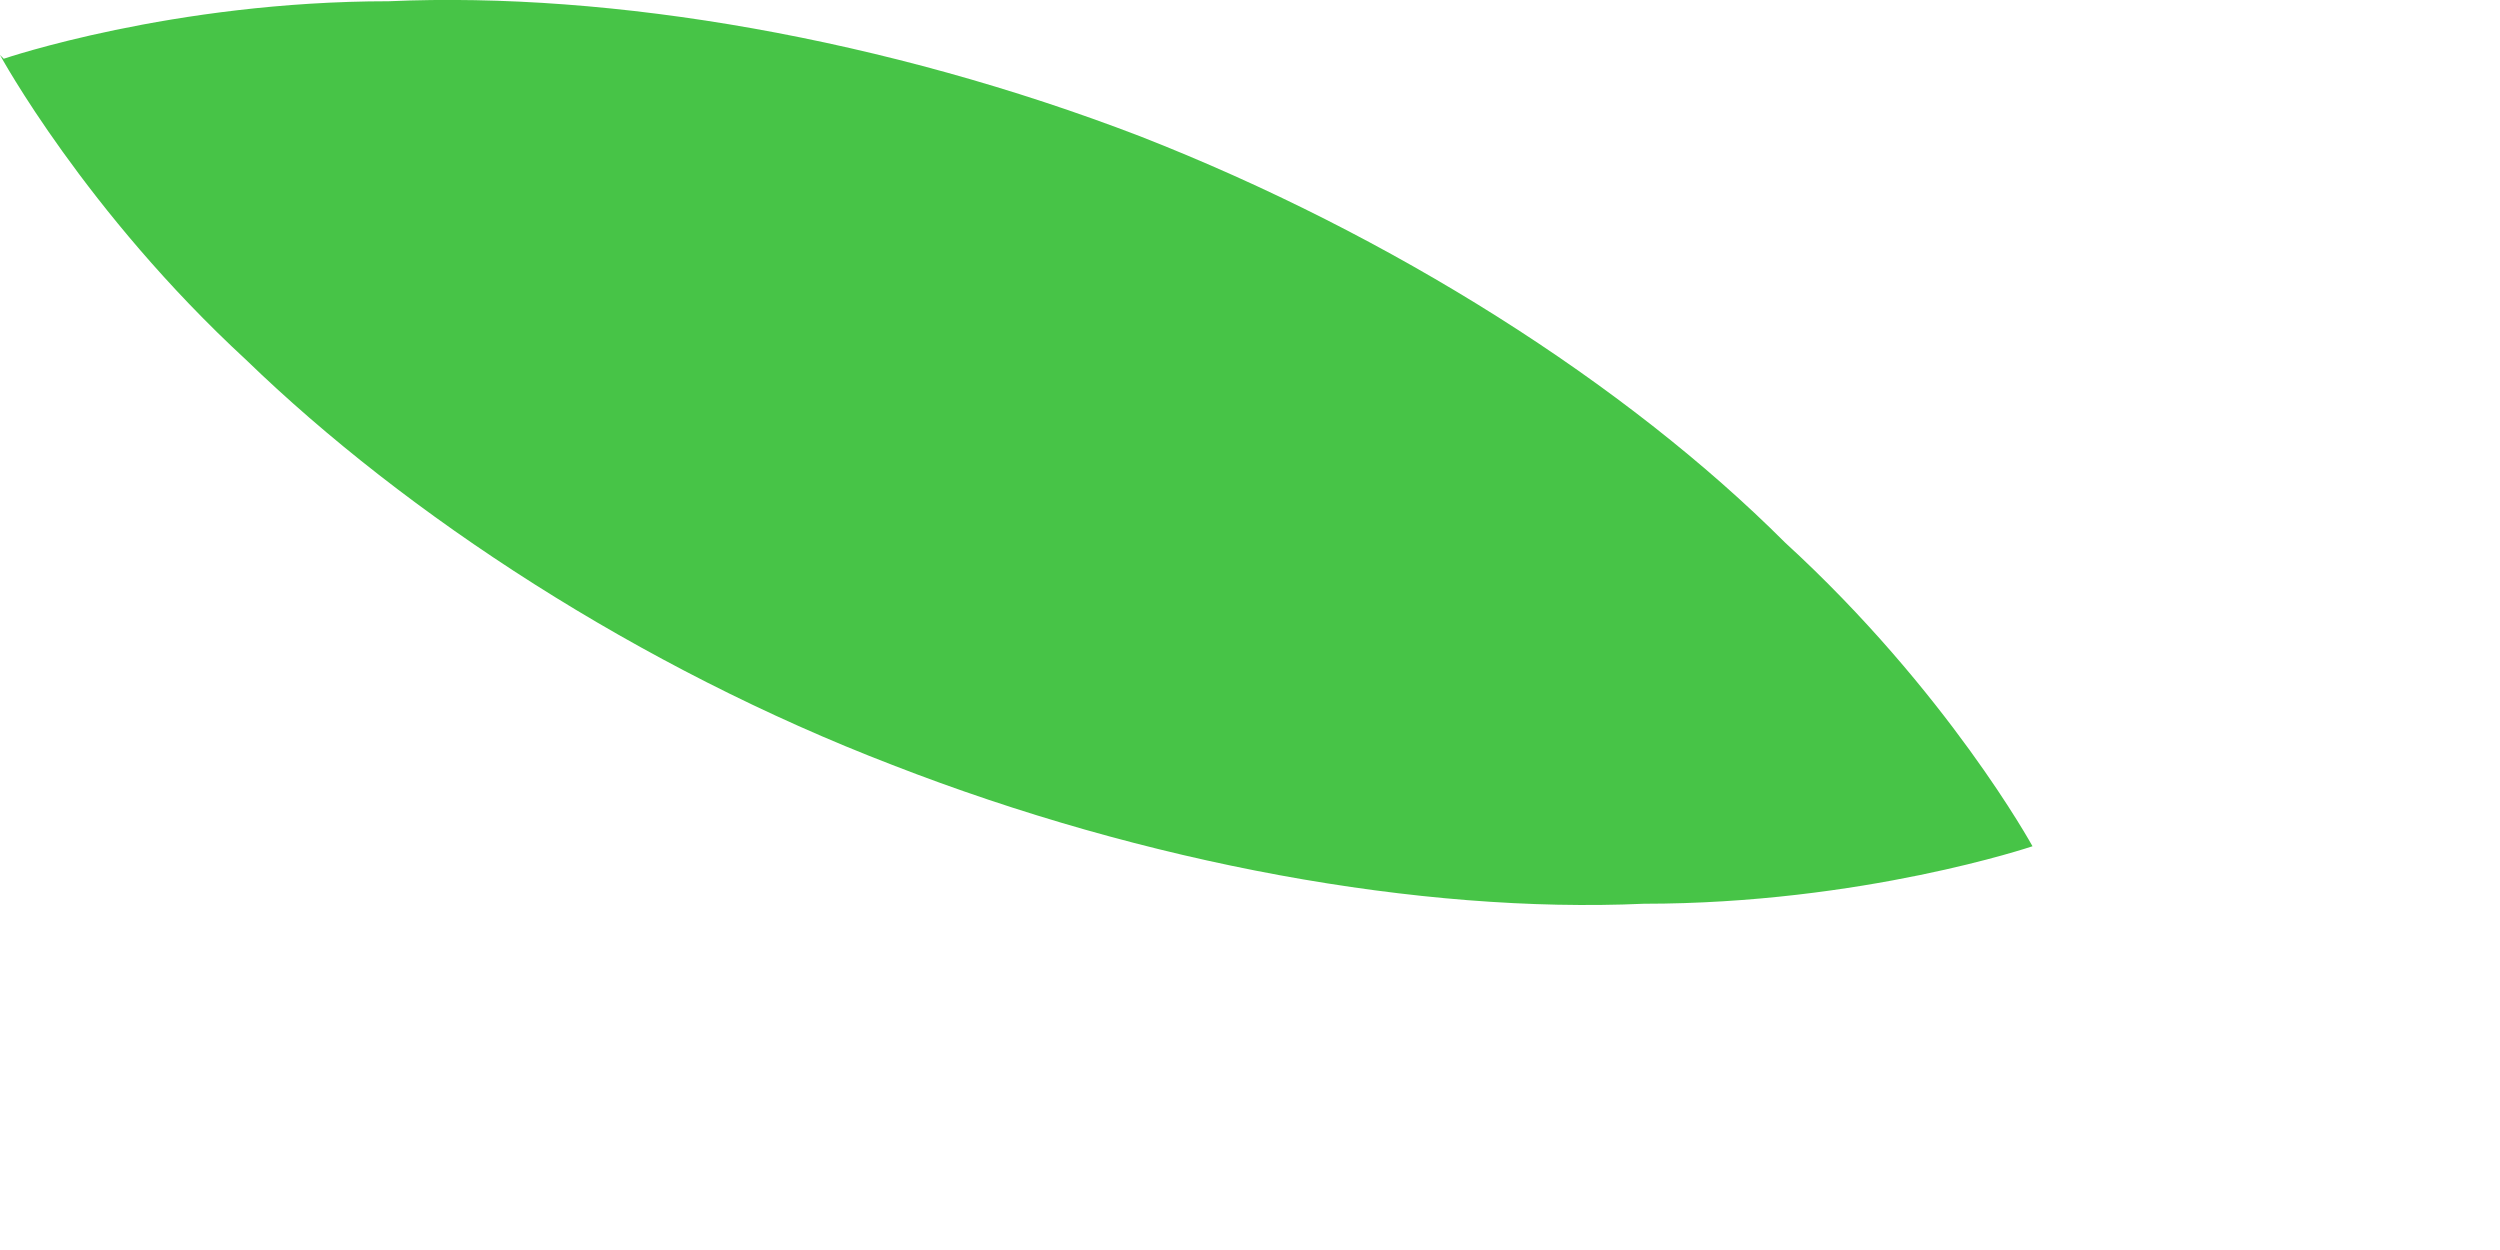 <?xml version="1.0" encoding="utf-8"?>
<svg xmlns="http://www.w3.org/2000/svg" fill="none" height="100%" overflow="visible" preserveAspectRatio="none" style="display: block;" viewBox="0 0 2 1" width="100%">
<path d="M0.003 0.047C0.003 0.047 0.138 0.001 0.311 0.001C0.49 -0.007 0.709 0.031 0.912 0.109C1.114 0.188 1.301 0.307 1.428 0.434C1.558 0.553 1.626 0.677 1.626 0.677C1.626 0.677 1.49 0.723 1.315 0.723C1.136 0.731 0.917 0.691 0.714 0.612C0.511 0.534 0.325 0.412 0.197 0.288C0.068 0.169 0 0.044 0 0.044L0.003 0.047Z" fill="#47C447" id="Vector"/>
</svg>